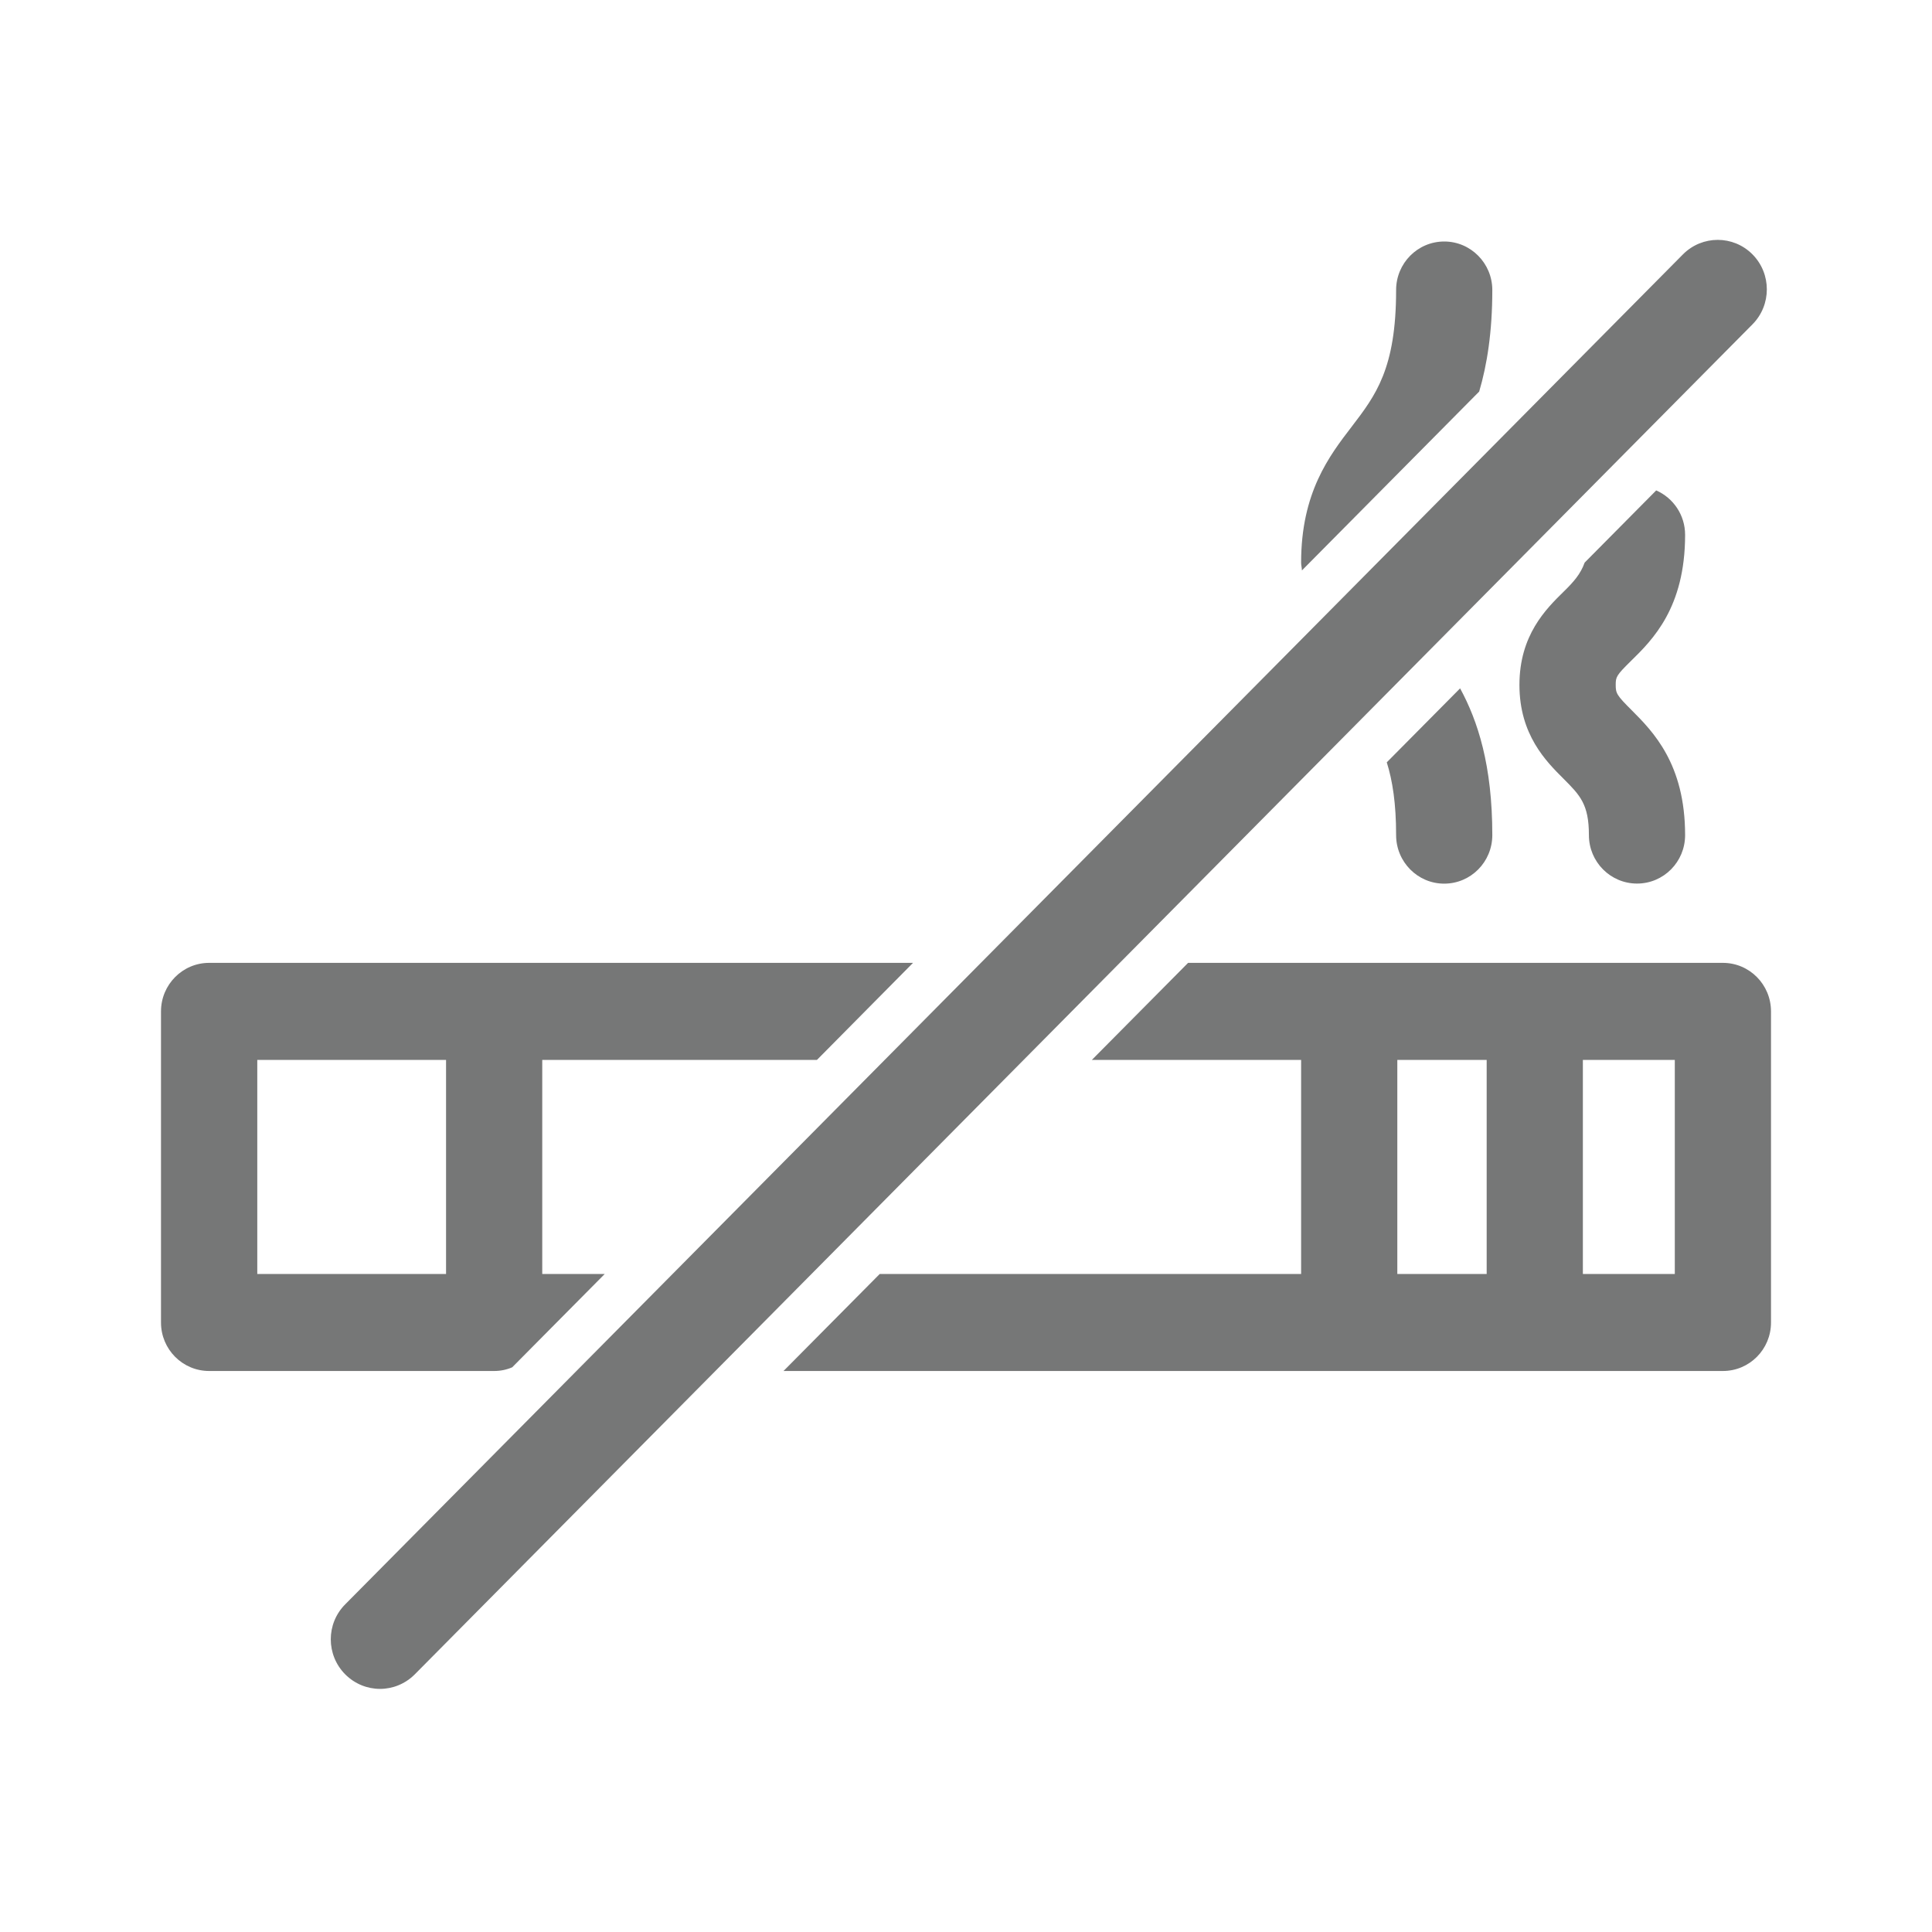 <?xml version="1.0" encoding="UTF-8"?>
<svg width="24px" height="24px" viewBox="0 0 24 24" version="1.1" xmlns="http://www.w3.org/2000/svg" xmlns:xlink="http://www.w3.org/1999/xlink">
    <!-- Generator: Sketch 55.2 (78181) - https://sketchapp.com -->
    <title>ic_libre_humo</title>
    <desc>Created with Sketch.</desc>
    <g id="ic_libre_humo" stroke="none" stroke-width="1" fill="none" fill-rule="evenodd">
        <path d="M17.343,10.374 C17.343,10.707 17.611,10.977 17.94,10.977 C18.271,10.977 18.538,10.707 18.538,10.374 C18.538,9.508 18.359,8.958 18.138,8.551 L17.227,9.47 C17.299,9.699 17.343,9.983 17.343,10.374 M10.148,13.167 L6.736,13.167 L6.736,15.826 L7.512,15.826 L6.69,16.655 L6.363,16.985 C6.294,17.015 6.218,17.031 6.139,17.031 L2.598,17.031 C2.268,17.031 2,16.762 2,16.429 L2,12.564 C2,12.231 2.268,11.961 2.598,11.961 L6.139,11.961 L11.342,11.961 L10.148,13.167 Z M3.196,15.826 L5.541,15.826 L5.541,13.167 L3.196,13.167 L3.196,15.826 Z M21.402,11.961 C21.733,11.961 22,12.231 22,12.564 L22,16.429 C22,16.762 21.733,17.031 21.402,17.031 L19.066,17.031 L16.761,17.031 L9.733,17.031 L10.928,15.826 L16.163,15.826 L16.163,13.167 L13.563,13.167 L14.759,11.961 L16.761,11.961 L19.066,11.961 L21.402,11.961 Z M17.358,15.826 L18.468,15.826 L18.468,13.167 L17.358,13.167 L17.358,15.826 Z M19.663,15.826 L20.805,15.826 L20.805,13.167 L19.663,13.167 L19.663,15.826 Z M18.538,3.603 C18.538,3.27 18.27,3 17.941,3 C17.61,3 17.343,3.27 17.343,3.603 C17.343,4.581 17.088,4.912 16.793,5.298 C16.512,5.664 16.163,6.119 16.163,6.988 C16.163,7.025 16.172,7.051 16.173,7.086 L18.375,4.864 C18.473,4.532 18.538,4.122 18.538,3.603 M19.425,7.349 C19.206,7.564 18.875,7.889 18.875,8.508 C18.875,9.128 19.206,9.458 19.425,9.676 C19.627,9.879 19.738,9.99 19.738,10.374 C19.738,10.707 20.006,10.976 20.336,10.976 C20.666,10.976 20.933,10.707 20.933,10.374 C20.933,9.487 20.532,9.086 20.267,8.82 C20.082,8.636 20.071,8.611 20.071,8.508 C20.071,8.41 20.078,8.39 20.259,8.212 C20.528,7.949 20.933,7.55 20.933,6.644 C20.933,6.396 20.785,6.185 20.574,6.092 L19.685,6.989 C19.634,7.131 19.55,7.227 19.425,7.349 M20.907,3.159 L4.289,19.929 C4.049,20.169 4.049,20.559 4.289,20.8 C4.408,20.919 4.564,20.98 4.721,20.98 C4.877,20.98 5.033,20.919 5.152,20.8 L21.769,4.03 C22.008,3.79 22.008,3.399 21.769,3.159 C21.531,2.92 21.146,2.92 20.907,3.159 Z" id="Fill-9" fill="#767777" fill-rule="nonzero"></path>
    </g>
</svg>
